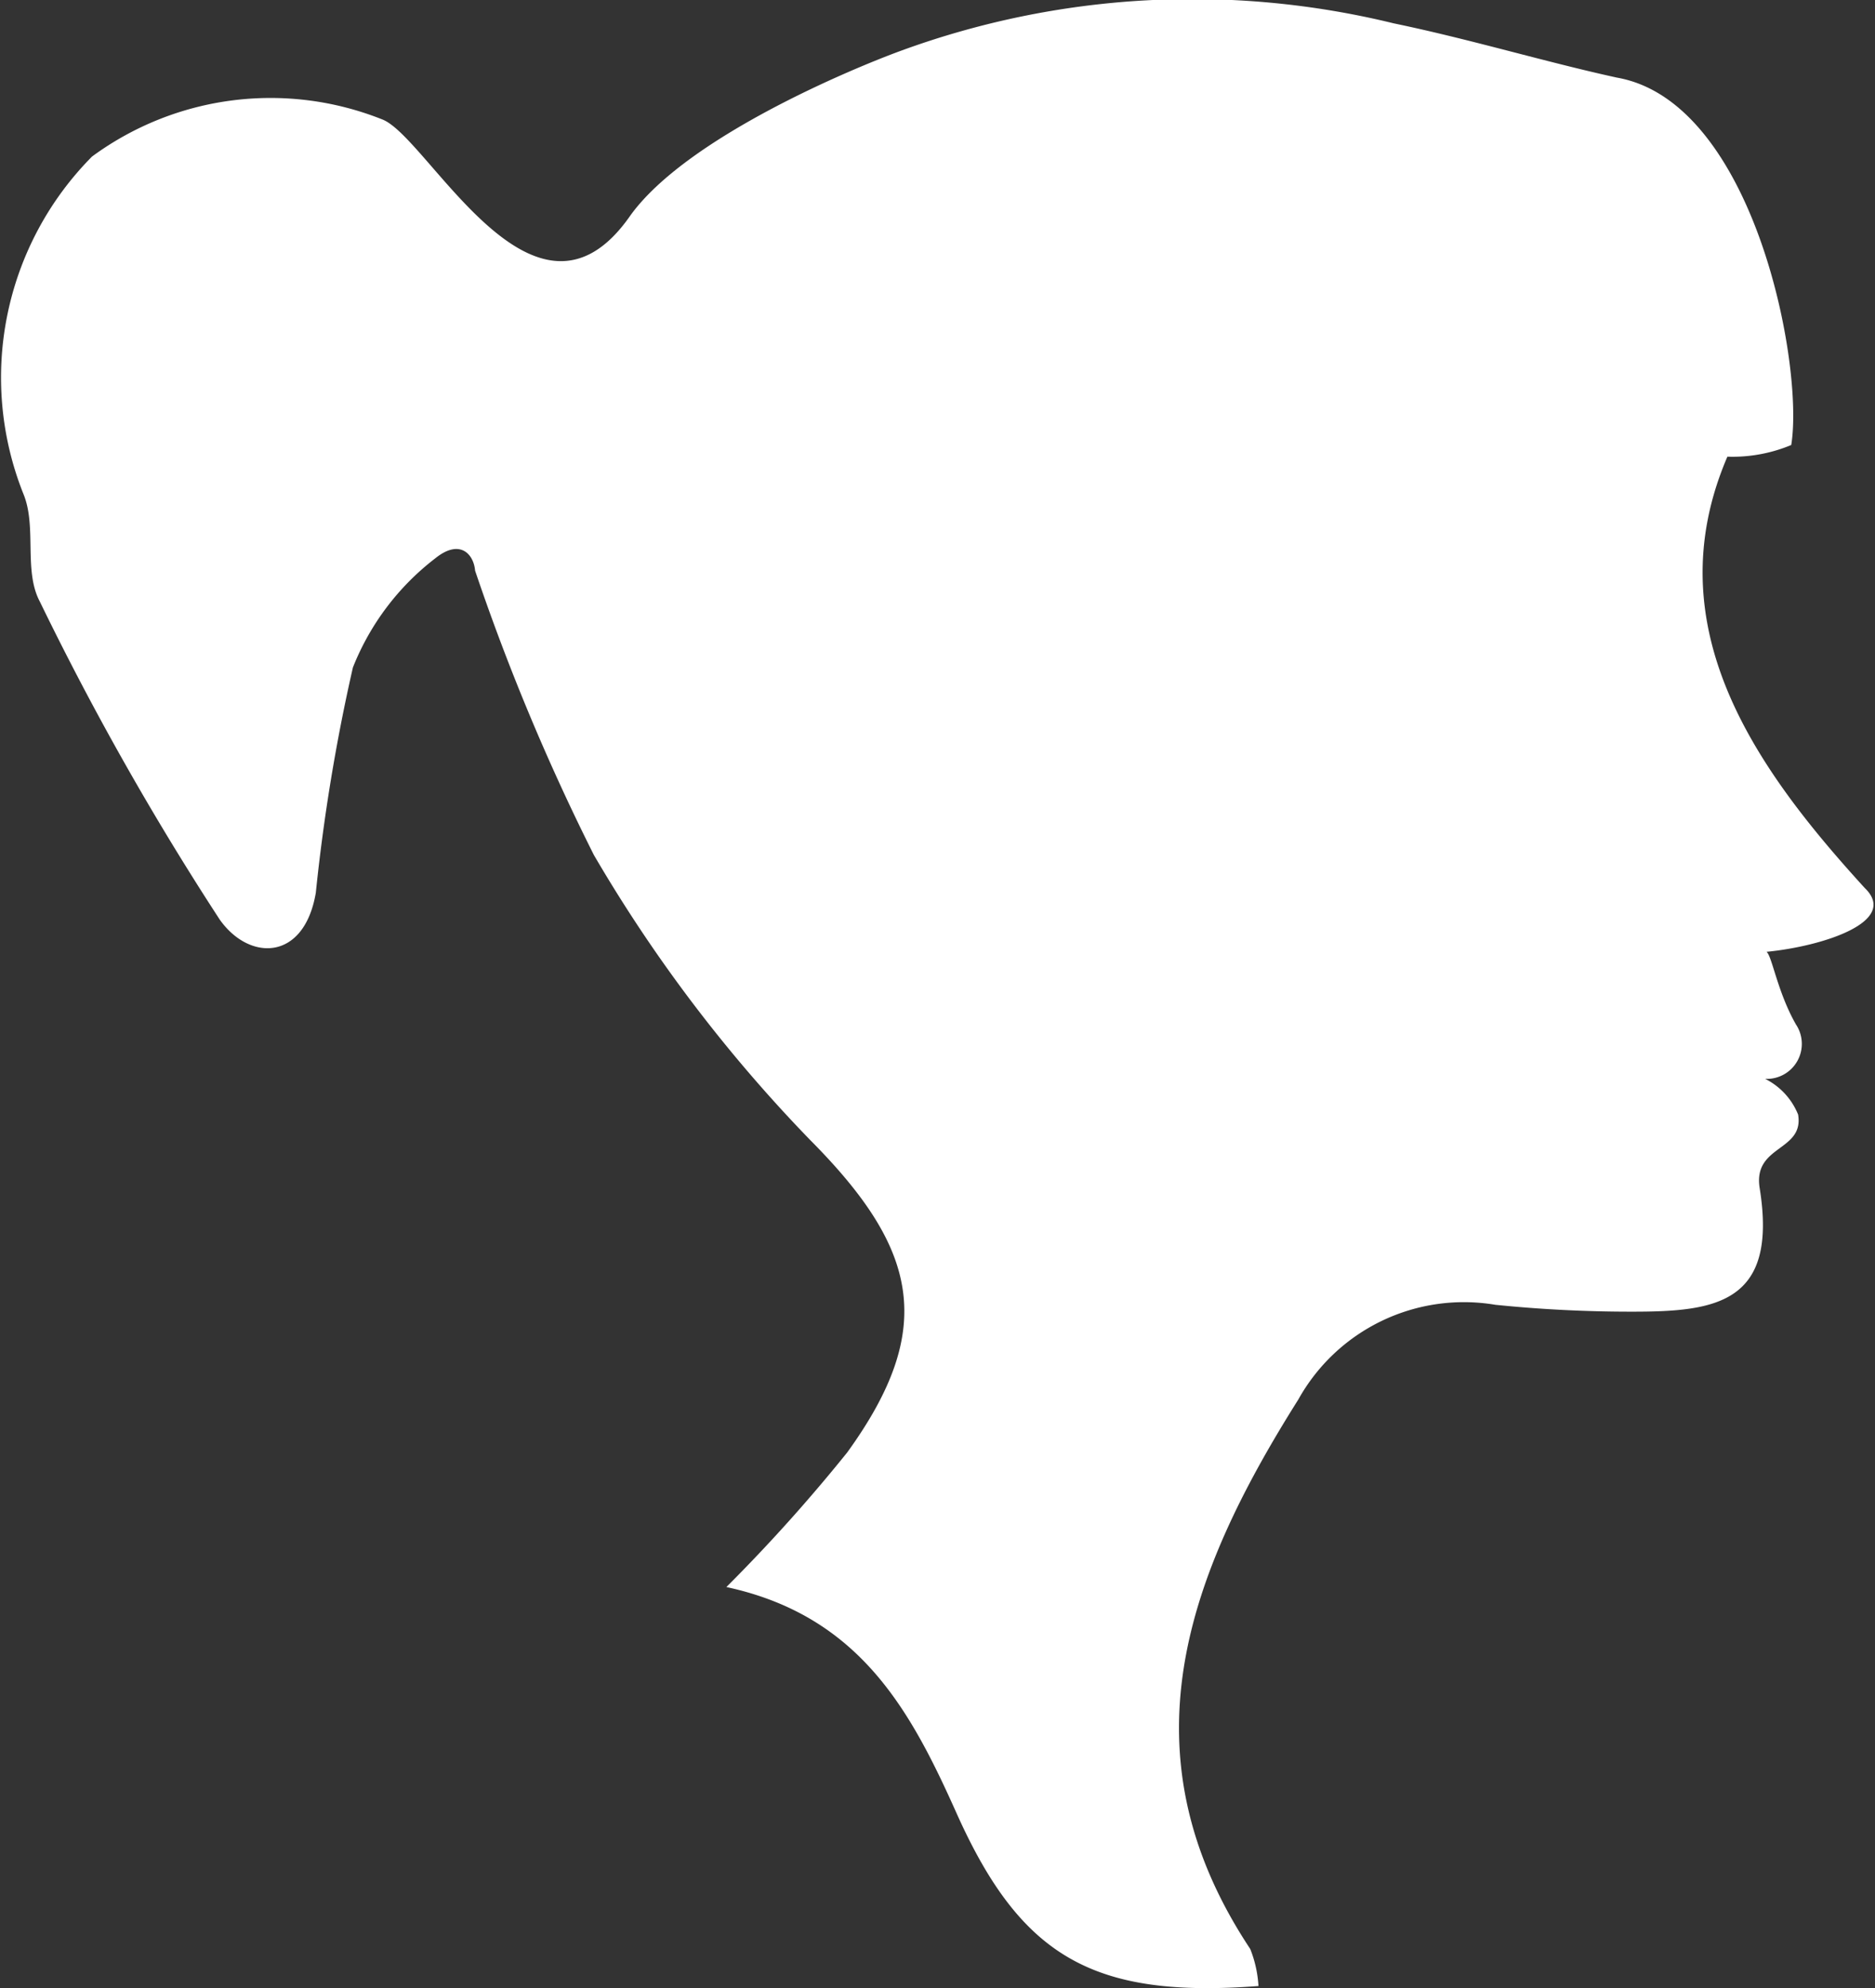 <svg xmlns="http://www.w3.org/2000/svg" viewBox="0 0 27.31 28.95"><rect x="0" y="0" width="27.31" height="28.95" fill="#333333" stroke="none"/><title>Family Trees-women</title><g id="Layer_2" data-name="Layer 2"><g id="WorkSpace_top" data-name="WorkSpace top"><path d="M10.58,23.11c1.95.42,2.69,1.81,3.36,3.31.94,2.09,2,2.68,4.39,2.5a1.72,1.72,0,0,0-.12-.54c-1.89-2.85-.92-5.43.7-8A2.76,2.76,0,0,1,21.78,19a19.52,19.52,0,0,0,2,.1c1.21,0,2.12-.12,1.85-1.8-.1-.63.65-.53.56-1.07a1,1,0,0,0-.48-.52.51.51,0,0,0,.45-.79c-.27-.47-.35-1-.43-1.06.82-.08,1.94-.44,1.43-.93-1.57-1.72-3.07-3.79-2-6.28a2.22,2.22,0,0,0,.93-.17c.19-1.16-.54-5-2.54-5.35C22.5.9,21.41.57,20.3.34a12.35,12.35,0,0,0-7.18.4C12.41,1,10,2,9.18,3.14,7.79,5.14,6.24,2,5.57,1.74a4.39,4.39,0,0,0-4.23.54,4.57,4.57,0,0,0-1,4.91c.2.48,0,1.12.24,1.57A42.37,42.37,0,0,0,3.2,13.39C3.63,14,4.43,14,4.6,13a27.36,27.36,0,0,1,.54-3.28,3.74,3.74,0,0,1,1.2-1.59c.36-.29.56-.06.58.18a32.23,32.23,0,0,0,1.73,4.14A21.58,21.58,0,0,0,11.8,16.6c1.57,1.58,1.85,2.74.54,4.55A24.24,24.24,0,0,1,10.58,23.11Z" style="fill:#fff"/></g></g></svg>